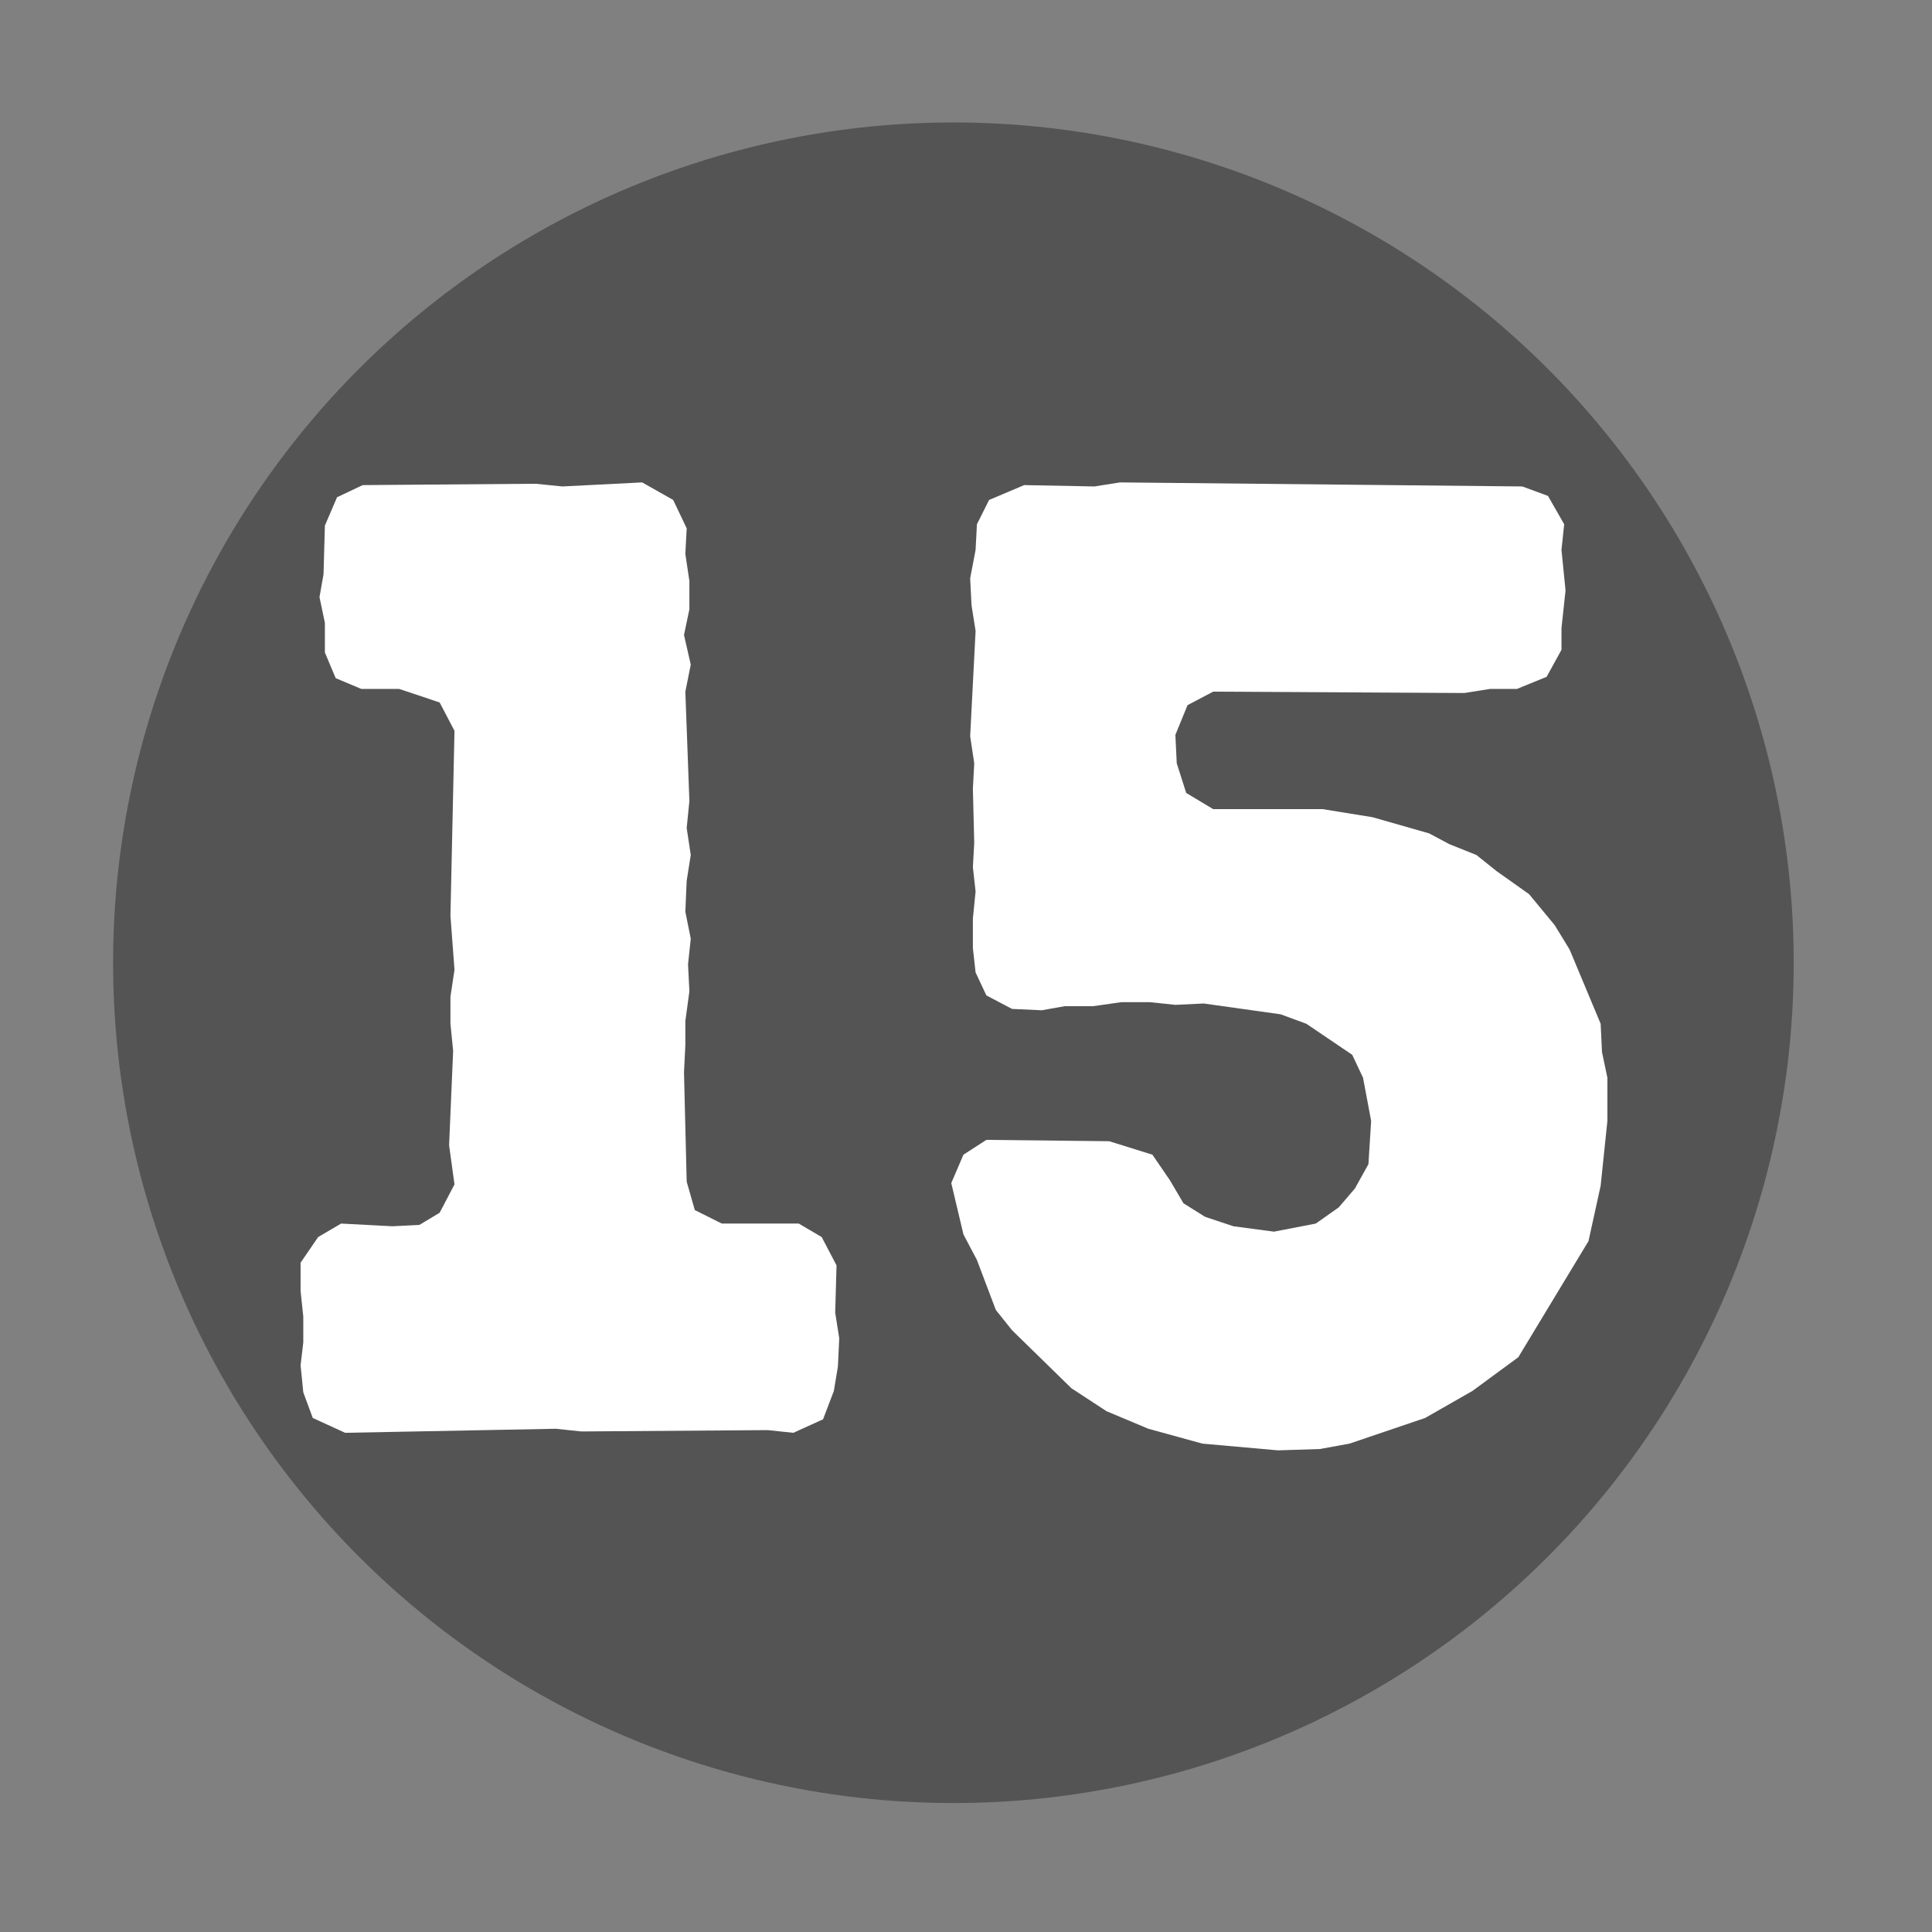 <svg xmlns="http://www.w3.org/2000/svg" xmlns:xlink="http://www.w3.org/1999/xlink" width="375" viewBox="0 0 375 375" height="375" preserveAspectRatio="xMidYMid meet"><rect x="0" y="0" width="375" height="375" fill="#808080" stroke="none"/><defs><g><g id="glyph-0-0"><path d="M 13.102 -7.074 L 14.938 -2.098 L 21.227 0.785 L 62.102 0 L 67.082 0.523 L 103.242 0.262 L 108.223 0.785 L 113.988 -1.836 L 116.082 -7.336 L 116.867 -12.055 L 117.129 -17.555 L 116.344 -22.535 L 116.605 -31.707 L 113.723 -37.211 L 109.27 -39.828 L 94.332 -39.828 L 89.094 -42.449 L 87.52 -47.953 L 86.996 -69.18 L 87.258 -74.418 L 87.258 -79.137 L 88.043 -84.898 L 87.781 -90.141 L 88.309 -95.121 L 87.258 -100.359 L 87.52 -106.387 L 88.309 -111.367 L 87.52 -116.605 L 88.043 -121.848 L 87.258 -143.074 L 88.309 -148.312 L 86.996 -154.078 L 88.043 -159.059 L 88.043 -164.559 L 87.258 -169.801 L 87.52 -174.777 L 84.898 -180.281 L 78.875 -183.688 L 63.414 -182.902 L 58.172 -183.426 L 24.633 -183.164 L 19.652 -180.805 L 17.293 -175.305 L 17.031 -165.871 L 16.246 -161.414 L 17.293 -156.438 L 17.293 -150.672 L 19.391 -145.691 L 24.371 -143.598 L 31.707 -143.598 L 39.566 -140.977 L 42.449 -135.473 L 41.664 -99.574 L 42.449 -89.094 L 41.664 -83.852 L 41.664 -78.609 L 42.188 -73.371 L 41.402 -55.027 L 42.449 -47.43 L 39.566 -41.926 L 35.637 -39.566 L 30.395 -39.305 L 20.438 -39.828 L 15.984 -37.211 L 12.578 -32.23 L 12.578 -26.727 L 13.102 -21.75 L 13.102 -16.77 L 12.578 -12.316 Z M 13.102 -7.074 "></path></g><g id="glyph-0-1"><path d="M 77.039 4.191 L 85.164 3.93 L 90.926 2.883 L 105.602 -2.098 L 114.773 -7.336 L 123.684 -13.887 L 137.309 -36.422 L 139.668 -47.168 L 140.977 -59.746 L 140.977 -68.129 L 139.93 -73.109 L 139.668 -78.609 L 133.641 -93.023 L 130.758 -97.738 L 125.777 -103.766 L 119.488 -108.223 L 115.559 -111.367 L 110.316 -113.461 L 106.387 -115.559 L 95.383 -118.703 L 85.688 -120.273 L 64.461 -120.273 L 59.219 -123.418 L 57.387 -129.184 L 57.125 -134.688 L 59.484 -140.453 L 64.461 -143.074 L 113.199 -142.809 L 118.18 -143.598 L 123.418 -143.598 L 129.184 -145.953 L 132.066 -151.195 L 132.066 -155.387 L 132.852 -162.727 L 132.066 -170.586 L 132.59 -175.566 L 129.445 -181.066 L 124.469 -182.902 L 46.379 -183.688 L 41.402 -182.902 L 27.777 -183.164 L 20.965 -180.281 L 18.605 -175.566 L 18.344 -170.586 L 17.293 -165.082 L 17.555 -159.844 L 18.344 -154.863 L 17.293 -134.426 L 18.082 -129.184 L 17.82 -124.207 L 18.082 -113.723 L 17.82 -109.008 L 18.344 -104.289 L 17.82 -99.051 L 17.82 -93.285 L 18.344 -88.57 L 20.438 -84.113 L 25.418 -81.492 L 31.184 -81.23 L 35.637 -82.02 L 41.141 -82.02 L 46.645 -82.805 L 52.145 -82.805 L 57.125 -82.281 L 62.629 -82.543 L 77.562 -80.445 L 82.543 -78.609 L 91.449 -72.586 L 93.547 -68.129 L 95.121 -59.746 L 94.594 -51.359 L 91.977 -46.645 L 88.832 -42.973 L 84.375 -39.828 L 76.254 -38.258 L 68.391 -39.305 L 62.891 -41.141 L 58.695 -43.762 L 56.074 -48.215 L 52.668 -53.195 L 44.285 -55.812 L 20.438 -56.074 L 15.984 -53.195 L 13.625 -47.691 L 15.984 -37.734 L 18.605 -32.754 L 22.273 -23.059 L 25.418 -19.129 L 36.949 -7.859 L 43.762 -3.406 L 51.883 0 L 62.363 2.883 Z M 77.039 4.191 "></path></g></g></defs><path fill="rgb(32.939%, 32.939%, 32.939%)" d="M 185.055 23.766 C 182.387 23.766 179.719 23.832 177.051 23.965 C 174.387 24.094 171.727 24.289 169.07 24.551 C 166.41 24.812 163.762 25.141 161.125 25.531 C 158.484 25.922 155.855 26.379 153.234 26.902 C 150.617 27.422 148.016 28.008 145.426 28.656 C 142.836 29.305 140.262 30.016 137.711 30.789 C 135.156 31.566 132.621 32.402 130.109 33.301 C 127.594 34.199 125.105 35.16 122.641 36.184 C 120.172 37.203 117.734 38.285 115.32 39.426 C 112.906 40.566 110.523 41.766 108.168 43.027 C 105.816 44.285 103.492 45.598 101.203 46.973 C 98.914 48.344 96.66 49.77 94.441 51.254 C 92.223 52.738 90.039 54.273 87.895 55.863 C 85.75 57.453 83.648 59.094 81.586 60.789 C 79.52 62.48 77.5 64.227 75.523 66.02 C 73.543 67.809 71.613 69.652 69.727 71.539 C 67.836 73.426 65.996 75.359 64.203 77.336 C 62.41 79.312 60.668 81.336 58.977 83.398 C 57.281 85.461 55.641 87.566 54.051 89.707 C 52.461 91.852 50.926 94.035 49.441 96.254 C 47.957 98.473 46.531 100.727 45.156 103.016 C 43.785 105.309 42.469 107.629 41.211 109.984 C 39.953 112.336 38.754 114.719 37.613 117.133 C 36.473 119.547 35.391 121.984 34.367 124.453 C 33.348 126.918 32.387 129.406 31.488 131.922 C 30.59 134.434 29.75 136.969 28.977 139.523 C 28.203 142.078 27.488 144.648 26.84 147.238 C 26.191 149.828 25.609 152.43 25.086 155.051 C 24.566 157.668 24.109 160.297 23.719 162.938 C 23.328 165.578 23 168.227 22.738 170.883 C 22.477 173.539 22.281 176.199 22.148 178.867 C 22.02 181.531 21.953 184.199 21.953 186.867 C 21.953 189.539 22.02 192.207 22.148 194.871 C 22.281 197.539 22.477 200.199 22.738 202.855 C 23 205.512 23.328 208.16 23.719 210.801 C 24.109 213.441 24.566 216.07 25.086 218.688 C 25.609 221.305 26.191 223.91 26.84 226.5 C 27.488 229.09 28.203 231.66 28.977 234.215 C 29.75 236.77 30.59 239.301 31.488 241.816 C 32.387 244.328 33.348 246.82 34.367 249.285 C 35.391 251.75 36.473 254.191 37.613 256.605 C 38.754 259.016 39.953 261.398 41.211 263.754 C 42.469 266.109 43.785 268.43 45.156 270.719 C 46.531 273.008 47.957 275.266 49.441 277.484 C 50.926 279.703 52.461 281.883 54.051 284.027 C 55.641 286.172 57.281 288.277 58.977 290.34 C 60.668 292.402 62.41 294.422 64.203 296.402 C 65.996 298.379 67.836 300.312 69.727 302.199 C 71.613 304.086 73.543 305.926 75.523 307.719 C 77.5 309.512 79.52 311.254 81.586 312.949 C 83.648 314.641 85.75 316.285 87.895 317.875 C 90.039 319.465 92.223 321 94.441 322.484 C 96.66 323.965 98.914 325.395 101.203 326.766 C 103.492 328.137 105.816 329.453 108.168 330.711 C 110.523 331.969 112.906 333.168 115.32 334.312 C 117.734 335.453 120.172 336.535 122.641 337.555 C 125.105 338.578 127.594 339.535 130.109 340.438 C 132.621 341.336 135.156 342.172 137.711 342.949 C 140.262 343.723 142.836 344.434 145.426 345.082 C 148.016 345.73 150.617 346.316 153.234 346.836 C 155.855 347.355 158.484 347.812 161.125 348.207 C 163.762 348.598 166.41 348.922 169.07 349.184 C 171.727 349.445 174.387 349.645 177.051 349.773 C 179.719 349.906 182.387 349.969 185.055 349.969 C 187.723 349.969 190.391 349.906 193.059 349.773 C 195.723 349.645 198.387 349.445 201.043 349.184 C 203.699 348.922 206.348 348.598 208.988 348.207 C 211.629 347.812 214.258 347.355 216.875 346.836 C 219.492 346.316 222.098 345.73 224.688 345.082 C 227.273 344.434 229.848 343.723 232.402 342.949 C 234.957 342.172 237.488 341.336 240.004 340.438 C 242.516 339.535 245.004 338.578 247.473 337.555 C 249.938 336.535 252.379 335.453 254.789 334.312 C 257.203 333.168 259.586 331.969 261.941 330.711 C 264.297 329.453 266.617 328.137 268.906 326.766 C 271.195 325.395 273.449 323.965 275.668 322.484 C 277.891 321 280.07 319.465 282.215 317.875 C 284.359 316.285 286.461 314.641 288.527 312.949 C 290.59 311.254 292.609 309.512 294.586 307.719 C 296.566 305.926 298.5 304.086 300.387 302.199 C 302.273 300.312 304.113 298.379 305.906 296.402 C 307.699 294.422 309.441 292.402 311.137 290.34 C 312.828 288.277 314.469 286.172 316.059 284.027 C 317.648 281.883 319.188 279.703 320.668 277.484 C 322.152 275.266 323.582 273.008 324.953 270.719 C 326.324 268.43 327.641 266.109 328.898 263.754 C 330.156 261.398 331.355 259.016 332.496 256.605 C 333.641 254.191 334.719 251.75 335.742 249.285 C 336.762 246.82 337.723 244.328 338.621 241.816 C 339.523 239.305 340.359 236.77 341.133 234.215 C 341.91 231.66 342.621 229.09 343.27 226.5 C 343.918 223.91 344.504 221.305 345.023 218.688 C 345.543 216.07 346 213.441 346.391 210.801 C 346.785 208.16 347.109 205.512 347.371 202.855 C 347.633 200.199 347.828 197.539 347.961 194.871 C 348.094 192.207 348.156 189.539 348.156 186.867 C 348.156 184.199 348.094 181.531 347.961 178.867 C 347.828 176.199 347.633 173.539 347.371 170.883 C 347.109 168.227 346.785 165.578 346.391 162.938 C 346 160.297 345.543 157.668 345.023 155.051 C 344.504 152.43 343.918 149.828 343.27 147.238 C 342.621 144.648 341.91 142.078 341.133 139.523 C 340.359 136.969 339.523 134.434 338.621 131.922 C 337.723 129.406 336.762 126.918 335.742 124.453 C 334.719 121.984 333.641 119.547 332.496 117.133 C 331.355 114.719 330.156 112.336 328.898 109.984 C 327.641 107.629 326.324 105.309 324.953 103.016 C 323.582 100.727 322.152 98.473 320.668 96.254 C 319.188 94.035 317.648 91.852 316.059 89.707 C 314.469 87.566 312.828 85.461 311.137 83.398 C 309.441 81.336 307.699 79.312 305.906 77.336 C 304.113 75.359 302.273 73.426 300.387 71.539 C 298.5 69.652 296.566 67.809 294.586 66.02 C 292.609 64.227 290.59 62.48 288.527 60.789 C 286.461 59.094 284.359 57.453 282.215 55.863 C 280.07 54.273 277.891 52.738 275.668 51.254 C 273.449 49.77 271.195 48.344 268.906 46.973 C 266.617 45.598 264.297 44.285 261.941 43.027 C 259.586 41.766 257.203 40.566 254.789 39.426 C 252.379 38.285 249.938 37.203 247.473 36.184 C 245.004 35.16 242.516 34.199 240.004 33.301 C 237.488 32.402 234.957 31.566 232.402 30.789 C 229.848 30.016 227.273 29.305 224.688 28.656 C 222.098 28.008 219.492 27.422 216.875 26.902 C 214.258 26.379 211.629 25.922 208.988 25.531 C 206.348 25.141 203.699 24.812 201.043 24.551 C 198.387 24.289 195.723 24.094 193.059 23.965 C 190.391 23.832 187.723 23.766 185.055 23.766 Z M 185.055 23.766 " fill-opacity="1" fill-rule="nonzero"></path><g fill="rgb(100%, 100%, 100%)" fill-opacity="1"><use xmlns:xlink="http://www.w3.org/1999/xlink" x="45.767" y="277.322" xlink:href="#glyph-0-0" xlink:type="simple" xlink:actuate="onLoad" xlink:show="embed"></use></g><g fill="rgb(100%, 100%, 100%)" fill-opacity="1"><use xmlns:xlink="http://www.w3.org/1999/xlink" x="171.017" y="277.322" xlink:href="#glyph-0-1" xlink:type="simple" xlink:actuate="onLoad" xlink:show="embed"></use></g></svg>